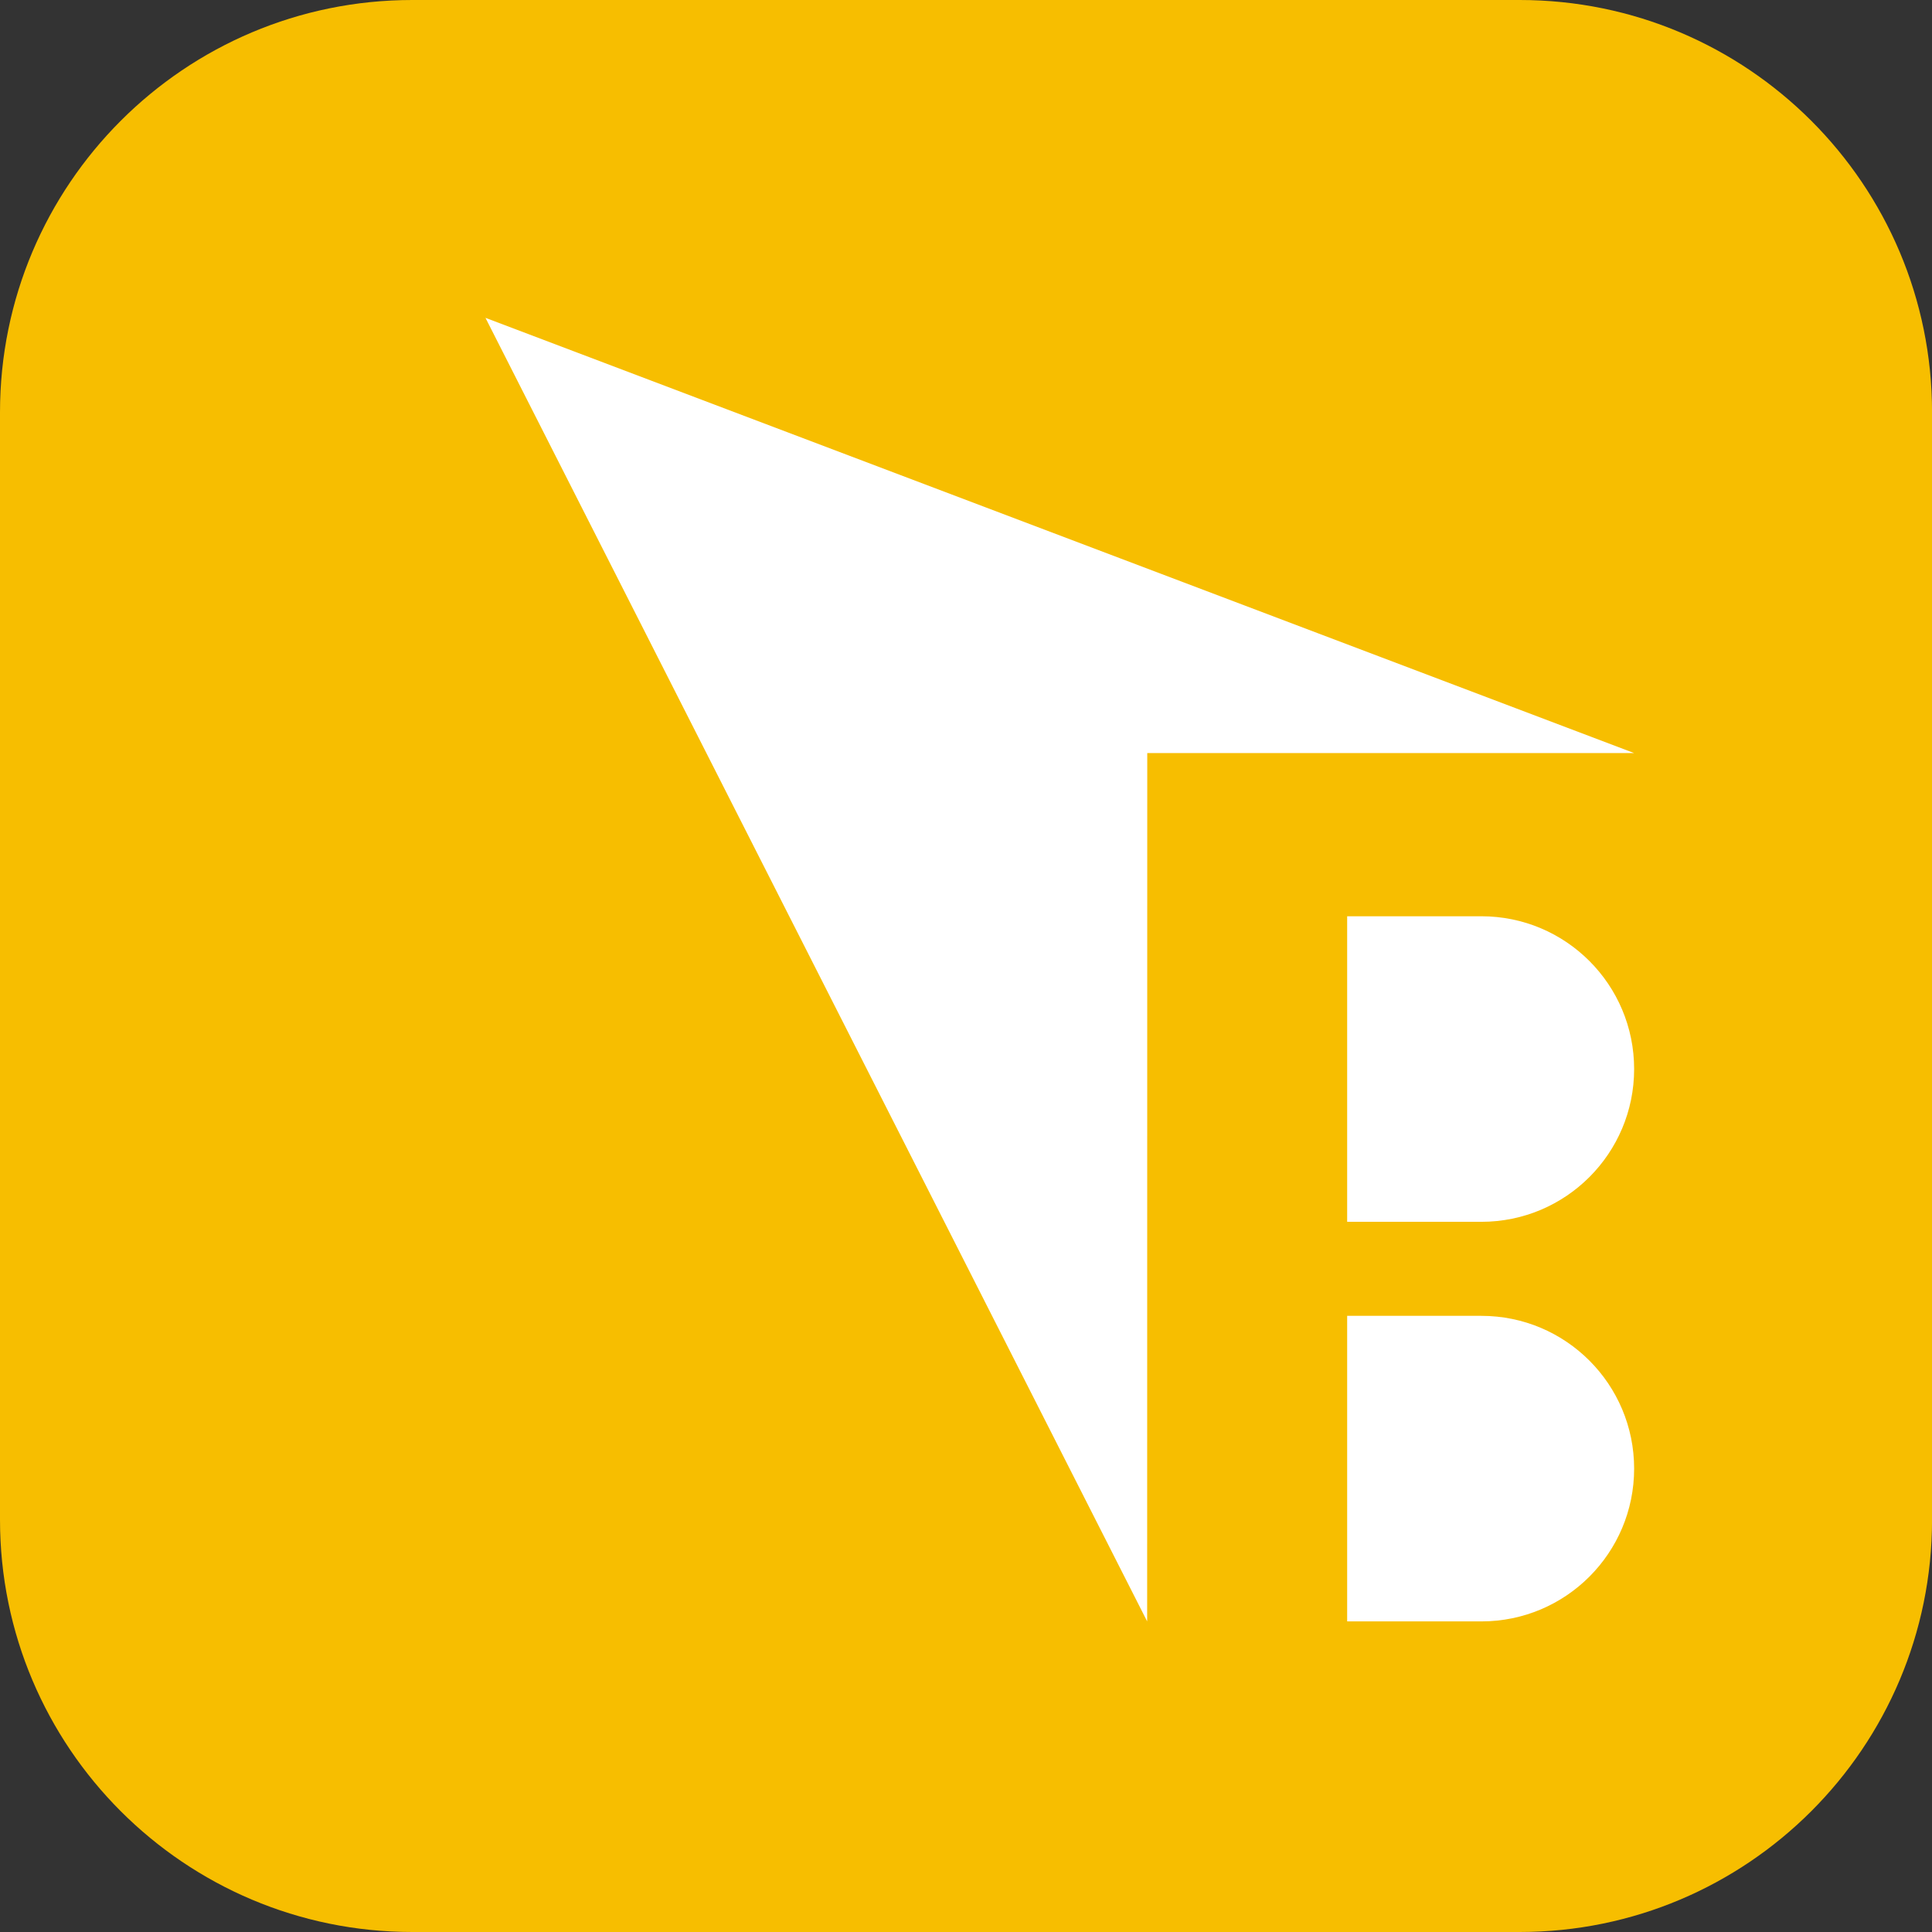 <!-- Generator: Adobe Illustrator 23.1.0, SVG Export Plug-In . SVG Version: 6.00 Build 0)  -->
<svg xmlns="http://www.w3.org/2000/svg" xmlns:xlink="http://www.w3.org/1999/xlink" version="1.1" id="Layer_1" x="0px" y="0px" viewBox="0 0 386.9 386.9" style="enable-background:new 0 0 386.9 386.9;" xml:space="preserve">
<rect x="0" y="0" width="386.9" height="386.9" fill="#333333" stroke="none"/>
<style type="text/css">
	.st0{fill:#F7BE00;}
	.st1{fill:#FFFFFF;}
</style>
<path class="st0" d="M304.33,386.9H82.57C36.97,386.9,0,349.93,0,304.33V82.57C0,36.97,36.97,0,82.57,0h221.77  c45.6,0,82.57,36.97,82.57,82.57v221.77C386.9,349.93,349.93,386.9,304.33,386.9z"/>
<g>
	<path class="st1" d="M296.66,183.49h-26.88v61.19h26.88c16.9,0,30.59-13.7,30.59-30.59v0   C327.25,197.18,313.56,183.49,296.66,183.49z"/>
	<path class="st1" d="M296.66,263.51h-26.88v61.19h26.88c16.9,0,30.59-13.7,30.59-30.59v0   C327.25,277.21,313.56,263.51,296.66,263.51z"/>
	<polygon class="st1" points="229.73,324.7 97.22,63.65 327.25,150.81 229.75,150.81  "/>
</g>
</svg>
